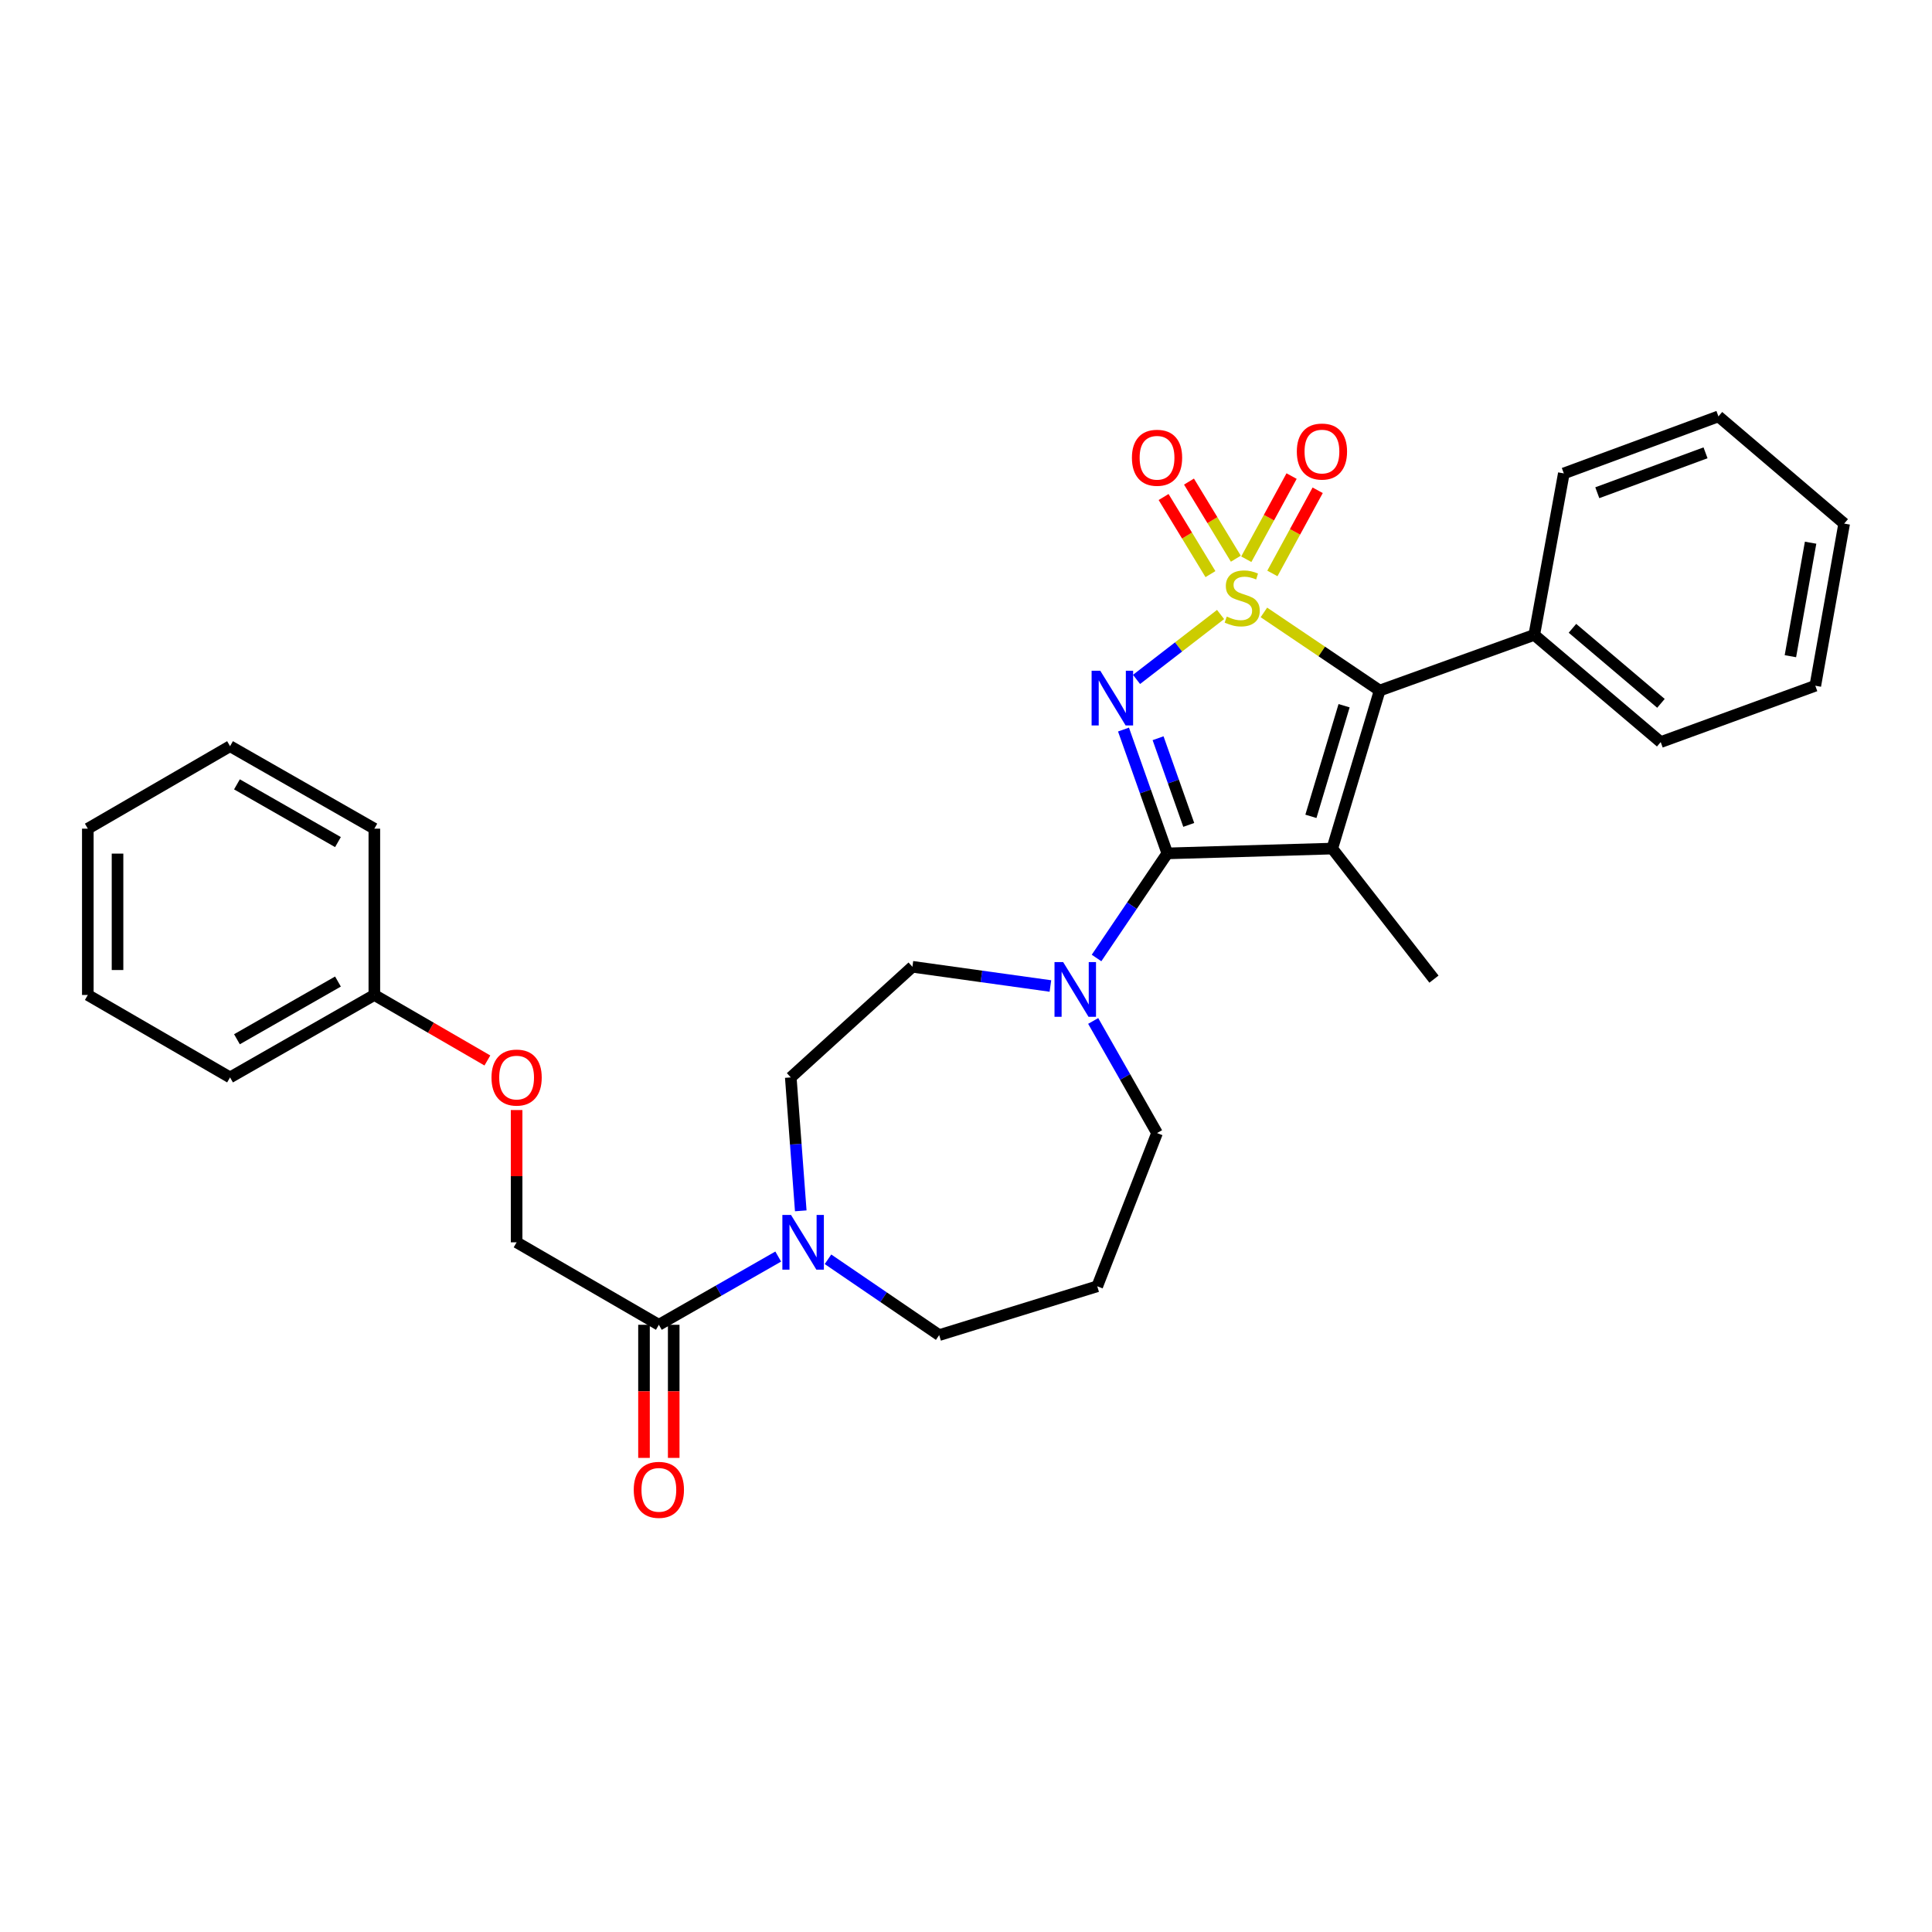 <?xml version='1.0' encoding='iso-8859-1'?>
<svg version='1.1' baseProfile='full'
              xmlns='http://www.w3.org/2000/svg'
                      xmlns:rdkit='http://www.rdkit.org/xml'
                      xmlns:xlink='http://www.w3.org/1999/xlink'
                  xml:space='preserve'
width='1000px' height='1000px' viewBox='0 0 1000 1000'>
<!-- END OF HEADER -->
<rect style='opacity:1.0;fill:#FFFFFF;stroke:none' width='1000' height='1000' x='0' y='0'> </rect>
<path class='bond-0' d='M 631.764,318.067 L 610.014,334.866' style='fill:none;fill-rule:evenodd;stroke:#CCCC00;stroke-width:6px;stroke-linecap:butt;stroke-linejoin:miter;stroke-opacity:1' />
<path class='bond-0' d='M 610.014,334.866 L 588.264,351.665' style='fill:none;fill-rule:evenodd;stroke:#0000FF;stroke-width:6px;stroke-linecap:butt;stroke-linejoin:miter;stroke-opacity:1' />
<path class='bond-3' d='M 654.193,316.989 L 684.151,337.206' style='fill:none;fill-rule:evenodd;stroke:#CCCC00;stroke-width:6px;stroke-linecap:butt;stroke-linejoin:miter;stroke-opacity:1' />
<path class='bond-3' d='M 684.151,337.206 L 714.109,357.423' style='fill:none;fill-rule:evenodd;stroke:#000000;stroke-width:6px;stroke-linecap:butt;stroke-linejoin:miter;stroke-opacity:1' />
<path class='bond-7' d='M 639.668,289.179 L 627.544,269.224' style='fill:none;fill-rule:evenodd;stroke:#CCCC00;stroke-width:6px;stroke-linecap:butt;stroke-linejoin:miter;stroke-opacity:1' />
<path class='bond-7' d='M 627.544,269.224 L 615.419,249.269' style='fill:none;fill-rule:evenodd;stroke:#FF0000;stroke-width:6px;stroke-linecap:butt;stroke-linejoin:miter;stroke-opacity:1' />
<path class='bond-7' d='M 626.527,297.164 L 614.403,277.209' style='fill:none;fill-rule:evenodd;stroke:#CCCC00;stroke-width:6px;stroke-linecap:butt;stroke-linejoin:miter;stroke-opacity:1' />
<path class='bond-7' d='M 614.403,277.209 L 602.278,257.254' style='fill:none;fill-rule:evenodd;stroke:#FF0000;stroke-width:6px;stroke-linecap:butt;stroke-linejoin:miter;stroke-opacity:1' />
<path class='bond-8' d='M 658.584,296.814 L 670.305,275.294' style='fill:none;fill-rule:evenodd;stroke:#CCCC00;stroke-width:6px;stroke-linecap:butt;stroke-linejoin:miter;stroke-opacity:1' />
<path class='bond-8' d='M 670.305,275.294 L 682.026,253.773' style='fill:none;fill-rule:evenodd;stroke:#FF0000;stroke-width:6px;stroke-linecap:butt;stroke-linejoin:miter;stroke-opacity:1' />
<path class='bond-8' d='M 645.08,289.46 L 656.801,267.939' style='fill:none;fill-rule:evenodd;stroke:#CCCC00;stroke-width:6px;stroke-linecap:butt;stroke-linejoin:miter;stroke-opacity:1' />
<path class='bond-8' d='M 656.801,267.939 L 668.523,246.419' style='fill:none;fill-rule:evenodd;stroke:#FF0000;stroke-width:6px;stroke-linecap:butt;stroke-linejoin:miter;stroke-opacity:1' />
<path class='bond-1' d='M 581.52,377.618 L 592.861,409.665' style='fill:none;fill-rule:evenodd;stroke:#0000FF;stroke-width:6px;stroke-linecap:butt;stroke-linejoin:miter;stroke-opacity:1' />
<path class='bond-1' d='M 592.861,409.665 L 604.201,441.711' style='fill:none;fill-rule:evenodd;stroke:#000000;stroke-width:6px;stroke-linecap:butt;stroke-linejoin:miter;stroke-opacity:1' />
<path class='bond-1' d='M 599.418,382.103 L 607.356,404.535' style='fill:none;fill-rule:evenodd;stroke:#0000FF;stroke-width:6px;stroke-linecap:butt;stroke-linejoin:miter;stroke-opacity:1' />
<path class='bond-1' d='M 607.356,404.535 L 615.295,426.968' style='fill:none;fill-rule:evenodd;stroke:#000000;stroke-width:6px;stroke-linecap:butt;stroke-linejoin:miter;stroke-opacity:1' />
<path class='bond-4' d='M 604.201,441.711 L 585.885,468.785' style='fill:none;fill-rule:evenodd;stroke:#000000;stroke-width:6px;stroke-linecap:butt;stroke-linejoin:miter;stroke-opacity:1' />
<path class='bond-4' d='M 585.885,468.785 L 567.569,495.858' style='fill:none;fill-rule:evenodd;stroke:#0000FF;stroke-width:6px;stroke-linecap:butt;stroke-linejoin:miter;stroke-opacity:1' />
<path class='bond-30' d='M 604.201,441.711 L 689.575,439.226' style='fill:none;fill-rule:evenodd;stroke:#000000;stroke-width:6px;stroke-linecap:butt;stroke-linejoin:miter;stroke-opacity:1' />
<path class='bond-2' d='M 689.575,439.226 L 714.109,357.423' style='fill:none;fill-rule:evenodd;stroke:#000000;stroke-width:6px;stroke-linecap:butt;stroke-linejoin:miter;stroke-opacity:1' />
<path class='bond-2' d='M 678.527,422.538 L 695.7,365.276' style='fill:none;fill-rule:evenodd;stroke:#000000;stroke-width:6px;stroke-linecap:butt;stroke-linejoin:miter;stroke-opacity:1' />
<path class='bond-14' d='M 689.575,439.226 L 742.214,506.797' style='fill:none;fill-rule:evenodd;stroke:#000000;stroke-width:6px;stroke-linecap:butt;stroke-linejoin:miter;stroke-opacity:1' />
<path class='bond-9' d='M 714.109,357.423 L 794.135,328.617' style='fill:none;fill-rule:evenodd;stroke:#000000;stroke-width:6px;stroke-linecap:butt;stroke-linejoin:miter;stroke-opacity:1' />
<path class='bond-10' d='M 543.684,510.352 L 507.973,505.38' style='fill:none;fill-rule:evenodd;stroke:#0000FF;stroke-width:6px;stroke-linecap:butt;stroke-linejoin:miter;stroke-opacity:1' />
<path class='bond-10' d='M 507.973,505.38 L 472.263,500.407' style='fill:none;fill-rule:evenodd;stroke:#000000;stroke-width:6px;stroke-linecap:butt;stroke-linejoin:miter;stroke-opacity:1' />
<path class='bond-17' d='M 565.833,528.443 L 582.356,557.457' style='fill:none;fill-rule:evenodd;stroke:#0000FF;stroke-width:6px;stroke-linecap:butt;stroke-linejoin:miter;stroke-opacity:1' />
<path class='bond-17' d='M 582.356,557.457 L 598.879,586.472' style='fill:none;fill-rule:evenodd;stroke:#000000;stroke-width:6px;stroke-linecap:butt;stroke-linejoin:miter;stroke-opacity:1' />
<path class='bond-5' d='M 414.474,626.724 L 411.889,592.195' style='fill:none;fill-rule:evenodd;stroke:#0000FF;stroke-width:6px;stroke-linecap:butt;stroke-linejoin:miter;stroke-opacity:1' />
<path class='bond-5' d='M 411.889,592.195 L 409.304,557.667' style='fill:none;fill-rule:evenodd;stroke:#000000;stroke-width:6px;stroke-linecap:butt;stroke-linejoin:miter;stroke-opacity:1' />
<path class='bond-6' d='M 402.804,650.393 L 371.914,668.051' style='fill:none;fill-rule:evenodd;stroke:#0000FF;stroke-width:6px;stroke-linecap:butt;stroke-linejoin:miter;stroke-opacity:1' />
<path class='bond-6' d='M 371.914,668.051 L 341.024,685.71' style='fill:none;fill-rule:evenodd;stroke:#000000;stroke-width:6px;stroke-linecap:butt;stroke-linejoin:miter;stroke-opacity:1' />
<path class='bond-32' d='M 428.565,651.801 L 457.342,671.425' style='fill:none;fill-rule:evenodd;stroke:#0000FF;stroke-width:6px;stroke-linecap:butt;stroke-linejoin:miter;stroke-opacity:1' />
<path class='bond-32' d='M 457.342,671.425 L 486.118,691.049' style='fill:none;fill-rule:evenodd;stroke:#000000;stroke-width:6px;stroke-linecap:butt;stroke-linejoin:miter;stroke-opacity:1' />
<path class='bond-12' d='M 341.024,685.71 L 267.397,643.024' style='fill:none;fill-rule:evenodd;stroke:#000000;stroke-width:6px;stroke-linecap:butt;stroke-linejoin:miter;stroke-opacity:1' />
<path class='bond-13' d='M 333.336,685.71 L 333.336,720.157' style='fill:none;fill-rule:evenodd;stroke:#000000;stroke-width:6px;stroke-linecap:butt;stroke-linejoin:miter;stroke-opacity:1' />
<path class='bond-13' d='M 333.336,720.157 L 333.336,754.605' style='fill:none;fill-rule:evenodd;stroke:#FF0000;stroke-width:6px;stroke-linecap:butt;stroke-linejoin:miter;stroke-opacity:1' />
<path class='bond-13' d='M 348.713,685.71 L 348.713,720.157' style='fill:none;fill-rule:evenodd;stroke:#000000;stroke-width:6px;stroke-linecap:butt;stroke-linejoin:miter;stroke-opacity:1' />
<path class='bond-13' d='M 348.713,720.157 L 348.713,754.605' style='fill:none;fill-rule:evenodd;stroke:#FF0000;stroke-width:6px;stroke-linecap:butt;stroke-linejoin:miter;stroke-opacity:1' />
<path class='bond-20' d='M 794.135,328.617 L 859.579,384.101' style='fill:none;fill-rule:evenodd;stroke:#000000;stroke-width:6px;stroke-linecap:butt;stroke-linejoin:miter;stroke-opacity:1' />
<path class='bond-20' d='M 813.895,325.211 L 859.706,364.05' style='fill:none;fill-rule:evenodd;stroke:#000000;stroke-width:6px;stroke-linecap:butt;stroke-linejoin:miter;stroke-opacity:1' />
<path class='bond-21' d='M 794.135,328.617 L 809.434,245.038' style='fill:none;fill-rule:evenodd;stroke:#000000;stroke-width:6px;stroke-linecap:butt;stroke-linejoin:miter;stroke-opacity:1' />
<path class='bond-11' d='M 472.263,500.407 L 409.304,557.667' style='fill:none;fill-rule:evenodd;stroke:#000000;stroke-width:6px;stroke-linecap:butt;stroke-linejoin:miter;stroke-opacity:1' />
<path class='bond-15' d='M 267.397,643.024 L 267.397,608.792' style='fill:none;fill-rule:evenodd;stroke:#000000;stroke-width:6px;stroke-linecap:butt;stroke-linejoin:miter;stroke-opacity:1' />
<path class='bond-15' d='M 267.397,608.792 L 267.397,574.561' style='fill:none;fill-rule:evenodd;stroke:#FF0000;stroke-width:6px;stroke-linecap:butt;stroke-linejoin:miter;stroke-opacity:1' />
<path class='bond-19' d='M 252.269,548.901 L 223.015,531.949' style='fill:none;fill-rule:evenodd;stroke:#FF0000;stroke-width:6px;stroke-linecap:butt;stroke-linejoin:miter;stroke-opacity:1' />
<path class='bond-19' d='M 223.015,531.949 L 193.761,514.997' style='fill:none;fill-rule:evenodd;stroke:#000000;stroke-width:6px;stroke-linecap:butt;stroke-linejoin:miter;stroke-opacity:1' />
<path class='bond-16' d='M 567.93,665.789 L 598.879,586.472' style='fill:none;fill-rule:evenodd;stroke:#000000;stroke-width:6px;stroke-linecap:butt;stroke-linejoin:miter;stroke-opacity:1' />
<path class='bond-18' d='M 567.93,665.789 L 486.118,691.049' style='fill:none;fill-rule:evenodd;stroke:#000000;stroke-width:6px;stroke-linecap:butt;stroke-linejoin:miter;stroke-opacity:1' />
<path class='bond-22' d='M 193.761,514.997 L 119.074,557.667' style='fill:none;fill-rule:evenodd;stroke:#000000;stroke-width:6px;stroke-linecap:butt;stroke-linejoin:miter;stroke-opacity:1' />
<path class='bond-22' d='M 174.93,508.047 L 122.649,537.915' style='fill:none;fill-rule:evenodd;stroke:#000000;stroke-width:6px;stroke-linecap:butt;stroke-linejoin:miter;stroke-opacity:1' />
<path class='bond-23' d='M 193.761,514.997 L 193.761,428.915' style='fill:none;fill-rule:evenodd;stroke:#000000;stroke-width:6px;stroke-linecap:butt;stroke-linejoin:miter;stroke-opacity:1' />
<path class='bond-24' d='M 859.579,384.101 L 939.605,354.937' style='fill:none;fill-rule:evenodd;stroke:#000000;stroke-width:6px;stroke-linecap:butt;stroke-linejoin:miter;stroke-opacity:1' />
<path class='bond-25' d='M 809.434,245.038 L 889.46,215.524' style='fill:none;fill-rule:evenodd;stroke:#000000;stroke-width:6px;stroke-linecap:butt;stroke-linejoin:miter;stroke-opacity:1' />
<path class='bond-25' d='M 826.759,255.037 L 882.777,234.377' style='fill:none;fill-rule:evenodd;stroke:#000000;stroke-width:6px;stroke-linecap:butt;stroke-linejoin:miter;stroke-opacity:1' />
<path class='bond-27' d='M 119.074,557.667 L 45.455,514.997' style='fill:none;fill-rule:evenodd;stroke:#000000;stroke-width:6px;stroke-linecap:butt;stroke-linejoin:miter;stroke-opacity:1' />
<path class='bond-26' d='M 193.761,428.915 L 119.074,386.228' style='fill:none;fill-rule:evenodd;stroke:#000000;stroke-width:6px;stroke-linecap:butt;stroke-linejoin:miter;stroke-opacity:1' />
<path class='bond-26' d='M 174.928,435.862 L 122.647,405.981' style='fill:none;fill-rule:evenodd;stroke:#000000;stroke-width:6px;stroke-linecap:butt;stroke-linejoin:miter;stroke-opacity:1' />
<path class='bond-31' d='M 939.605,354.937 L 954.545,271.007' style='fill:none;fill-rule:evenodd;stroke:#000000;stroke-width:6px;stroke-linecap:butt;stroke-linejoin:miter;stroke-opacity:1' />
<path class='bond-31' d='M 926.707,339.653 L 937.166,280.902' style='fill:none;fill-rule:evenodd;stroke:#000000;stroke-width:6px;stroke-linecap:butt;stroke-linejoin:miter;stroke-opacity:1' />
<path class='bond-28' d='M 889.46,215.524 L 954.545,271.007' style='fill:none;fill-rule:evenodd;stroke:#000000;stroke-width:6px;stroke-linecap:butt;stroke-linejoin:miter;stroke-opacity:1' />
<path class='bond-29' d='M 119.074,386.228 L 45.455,428.915' style='fill:none;fill-rule:evenodd;stroke:#000000;stroke-width:6px;stroke-linecap:butt;stroke-linejoin:miter;stroke-opacity:1' />
<path class='bond-33' d='M 45.455,514.997 L 45.455,428.915' style='fill:none;fill-rule:evenodd;stroke:#000000;stroke-width:6px;stroke-linecap:butt;stroke-linejoin:miter;stroke-opacity:1' />
<path class='bond-33' d='M 60.831,502.085 L 60.831,441.827' style='fill:none;fill-rule:evenodd;stroke:#000000;stroke-width:6px;stroke-linecap:butt;stroke-linejoin:miter;stroke-opacity:1' />
<path  class='atom-0' d='M 634.967 319.134
Q 635.287 319.254, 636.607 319.814
Q 637.927 320.374, 639.367 320.734
Q 640.847 321.054, 642.287 321.054
Q 644.967 321.054, 646.527 319.774
Q 648.087 318.454, 648.087 316.174
Q 648.087 314.614, 647.287 313.654
Q 646.527 312.694, 645.327 312.174
Q 644.127 311.654, 642.127 311.054
Q 639.607 310.294, 638.087 309.574
Q 636.607 308.854, 635.527 307.334
Q 634.487 305.814, 634.487 303.254
Q 634.487 299.694, 636.887 297.494
Q 639.327 295.294, 644.127 295.294
Q 647.407 295.294, 651.127 296.854
L 650.207 299.934
Q 646.807 298.534, 644.247 298.534
Q 641.487 298.534, 639.967 299.694
Q 638.447 300.814, 638.487 302.774
Q 638.487 304.294, 639.247 305.214
Q 640.047 306.134, 641.167 306.654
Q 642.327 307.174, 644.247 307.774
Q 646.807 308.574, 648.327 309.374
Q 649.847 310.174, 650.927 311.814
Q 652.047 313.414, 652.047 316.174
Q 652.047 320.094, 649.407 322.214
Q 646.807 324.294, 642.447 324.294
Q 639.927 324.294, 638.007 323.734
Q 636.127 323.214, 633.887 322.294
L 634.967 319.134
' fill='#CCCC00'/>
<path  class='atom-1' d='M 569.495 347.167
L 578.775 362.167
Q 579.695 363.647, 581.175 366.327
Q 582.655 369.007, 582.735 369.167
L 582.735 347.167
L 586.495 347.167
L 586.495 375.487
L 582.615 375.487
L 572.655 359.087
Q 571.495 357.167, 570.255 354.967
Q 569.055 352.767, 568.695 352.087
L 568.695 375.487
L 565.015 375.487
L 565.015 347.167
L 569.495 347.167
' fill='#0000FF'/>
<path  class='atom-5' d='M 550.291 497.984
L 559.571 512.984
Q 560.491 514.464, 561.971 517.144
Q 563.451 519.824, 563.531 519.984
L 563.531 497.984
L 567.291 497.984
L 567.291 526.304
L 563.411 526.304
L 553.451 509.904
Q 552.291 507.984, 551.051 505.784
Q 549.851 503.584, 549.491 502.904
L 549.491 526.304
L 545.811 526.304
L 545.811 497.984
L 550.291 497.984
' fill='#0000FF'/>
<path  class='atom-6' d='M 409.434 628.864
L 418.714 643.864
Q 419.634 645.344, 421.114 648.024
Q 422.594 650.704, 422.674 650.864
L 422.674 628.864
L 426.434 628.864
L 426.434 657.184
L 422.554 657.184
L 412.594 640.784
Q 411.434 638.864, 410.194 636.664
Q 408.994 634.464, 408.634 633.784
L 408.634 657.184
L 404.954 657.184
L 404.954 628.864
L 409.434 628.864
' fill='#0000FF'/>
<path  class='atom-8' d='M 585.879 236.934
Q 585.879 230.134, 589.239 226.334
Q 592.599 222.534, 598.879 222.534
Q 605.159 222.534, 608.519 226.334
Q 611.879 230.134, 611.879 236.934
Q 611.879 243.814, 608.479 247.734
Q 605.079 251.614, 598.879 251.614
Q 592.639 251.614, 589.239 247.734
Q 585.879 243.854, 585.879 236.934
M 598.879 248.414
Q 603.199 248.414, 605.519 245.534
Q 607.879 242.614, 607.879 236.934
Q 607.879 231.374, 605.519 228.574
Q 603.199 225.734, 598.879 225.734
Q 594.559 225.734, 592.199 228.534
Q 589.879 231.334, 589.879 236.934
Q 589.879 242.654, 592.199 245.534
Q 594.559 248.414, 598.879 248.414
' fill='#FF0000'/>
<path  class='atom-9' d='M 671.236 233.722
Q 671.236 226.922, 674.596 223.122
Q 677.956 219.322, 684.236 219.322
Q 690.516 219.322, 693.876 223.122
Q 697.236 226.922, 697.236 233.722
Q 697.236 240.602, 693.836 244.522
Q 690.436 248.402, 684.236 248.402
Q 677.996 248.402, 674.596 244.522
Q 671.236 240.642, 671.236 233.722
M 684.236 245.202
Q 688.556 245.202, 690.876 242.322
Q 693.236 239.402, 693.236 233.722
Q 693.236 228.162, 690.876 225.362
Q 688.556 222.522, 684.236 222.522
Q 679.916 222.522, 677.556 225.322
Q 675.236 228.122, 675.236 233.722
Q 675.236 239.442, 677.556 242.322
Q 679.916 245.202, 684.236 245.202
' fill='#FF0000'/>
<path  class='atom-14' d='M 328.024 771.138
Q 328.024 764.338, 331.384 760.538
Q 334.744 756.738, 341.024 756.738
Q 347.304 756.738, 350.664 760.538
Q 354.024 764.338, 354.024 771.138
Q 354.024 778.018, 350.624 781.938
Q 347.224 785.818, 341.024 785.818
Q 334.784 785.818, 331.384 781.938
Q 328.024 778.058, 328.024 771.138
M 341.024 782.618
Q 345.344 782.618, 347.664 779.738
Q 350.024 776.818, 350.024 771.138
Q 350.024 765.578, 347.664 762.778
Q 345.344 759.938, 341.024 759.938
Q 336.704 759.938, 334.344 762.738
Q 332.024 765.538, 332.024 771.138
Q 332.024 776.858, 334.344 779.738
Q 336.704 782.618, 341.024 782.618
' fill='#FF0000'/>
<path  class='atom-16' d='M 254.397 557.747
Q 254.397 550.947, 257.757 547.147
Q 261.117 543.347, 267.397 543.347
Q 273.677 543.347, 277.037 547.147
Q 280.397 550.947, 280.397 557.747
Q 280.397 564.627, 276.997 568.547
Q 273.597 572.427, 267.397 572.427
Q 261.157 572.427, 257.757 568.547
Q 254.397 564.667, 254.397 557.747
M 267.397 569.227
Q 271.717 569.227, 274.037 566.347
Q 276.397 563.427, 276.397 557.747
Q 276.397 552.187, 274.037 549.387
Q 271.717 546.547, 267.397 546.547
Q 263.077 546.547, 260.717 549.347
Q 258.397 552.147, 258.397 557.747
Q 258.397 563.467, 260.717 566.347
Q 263.077 569.227, 267.397 569.227
' fill='#FF0000'/>
</svg>
